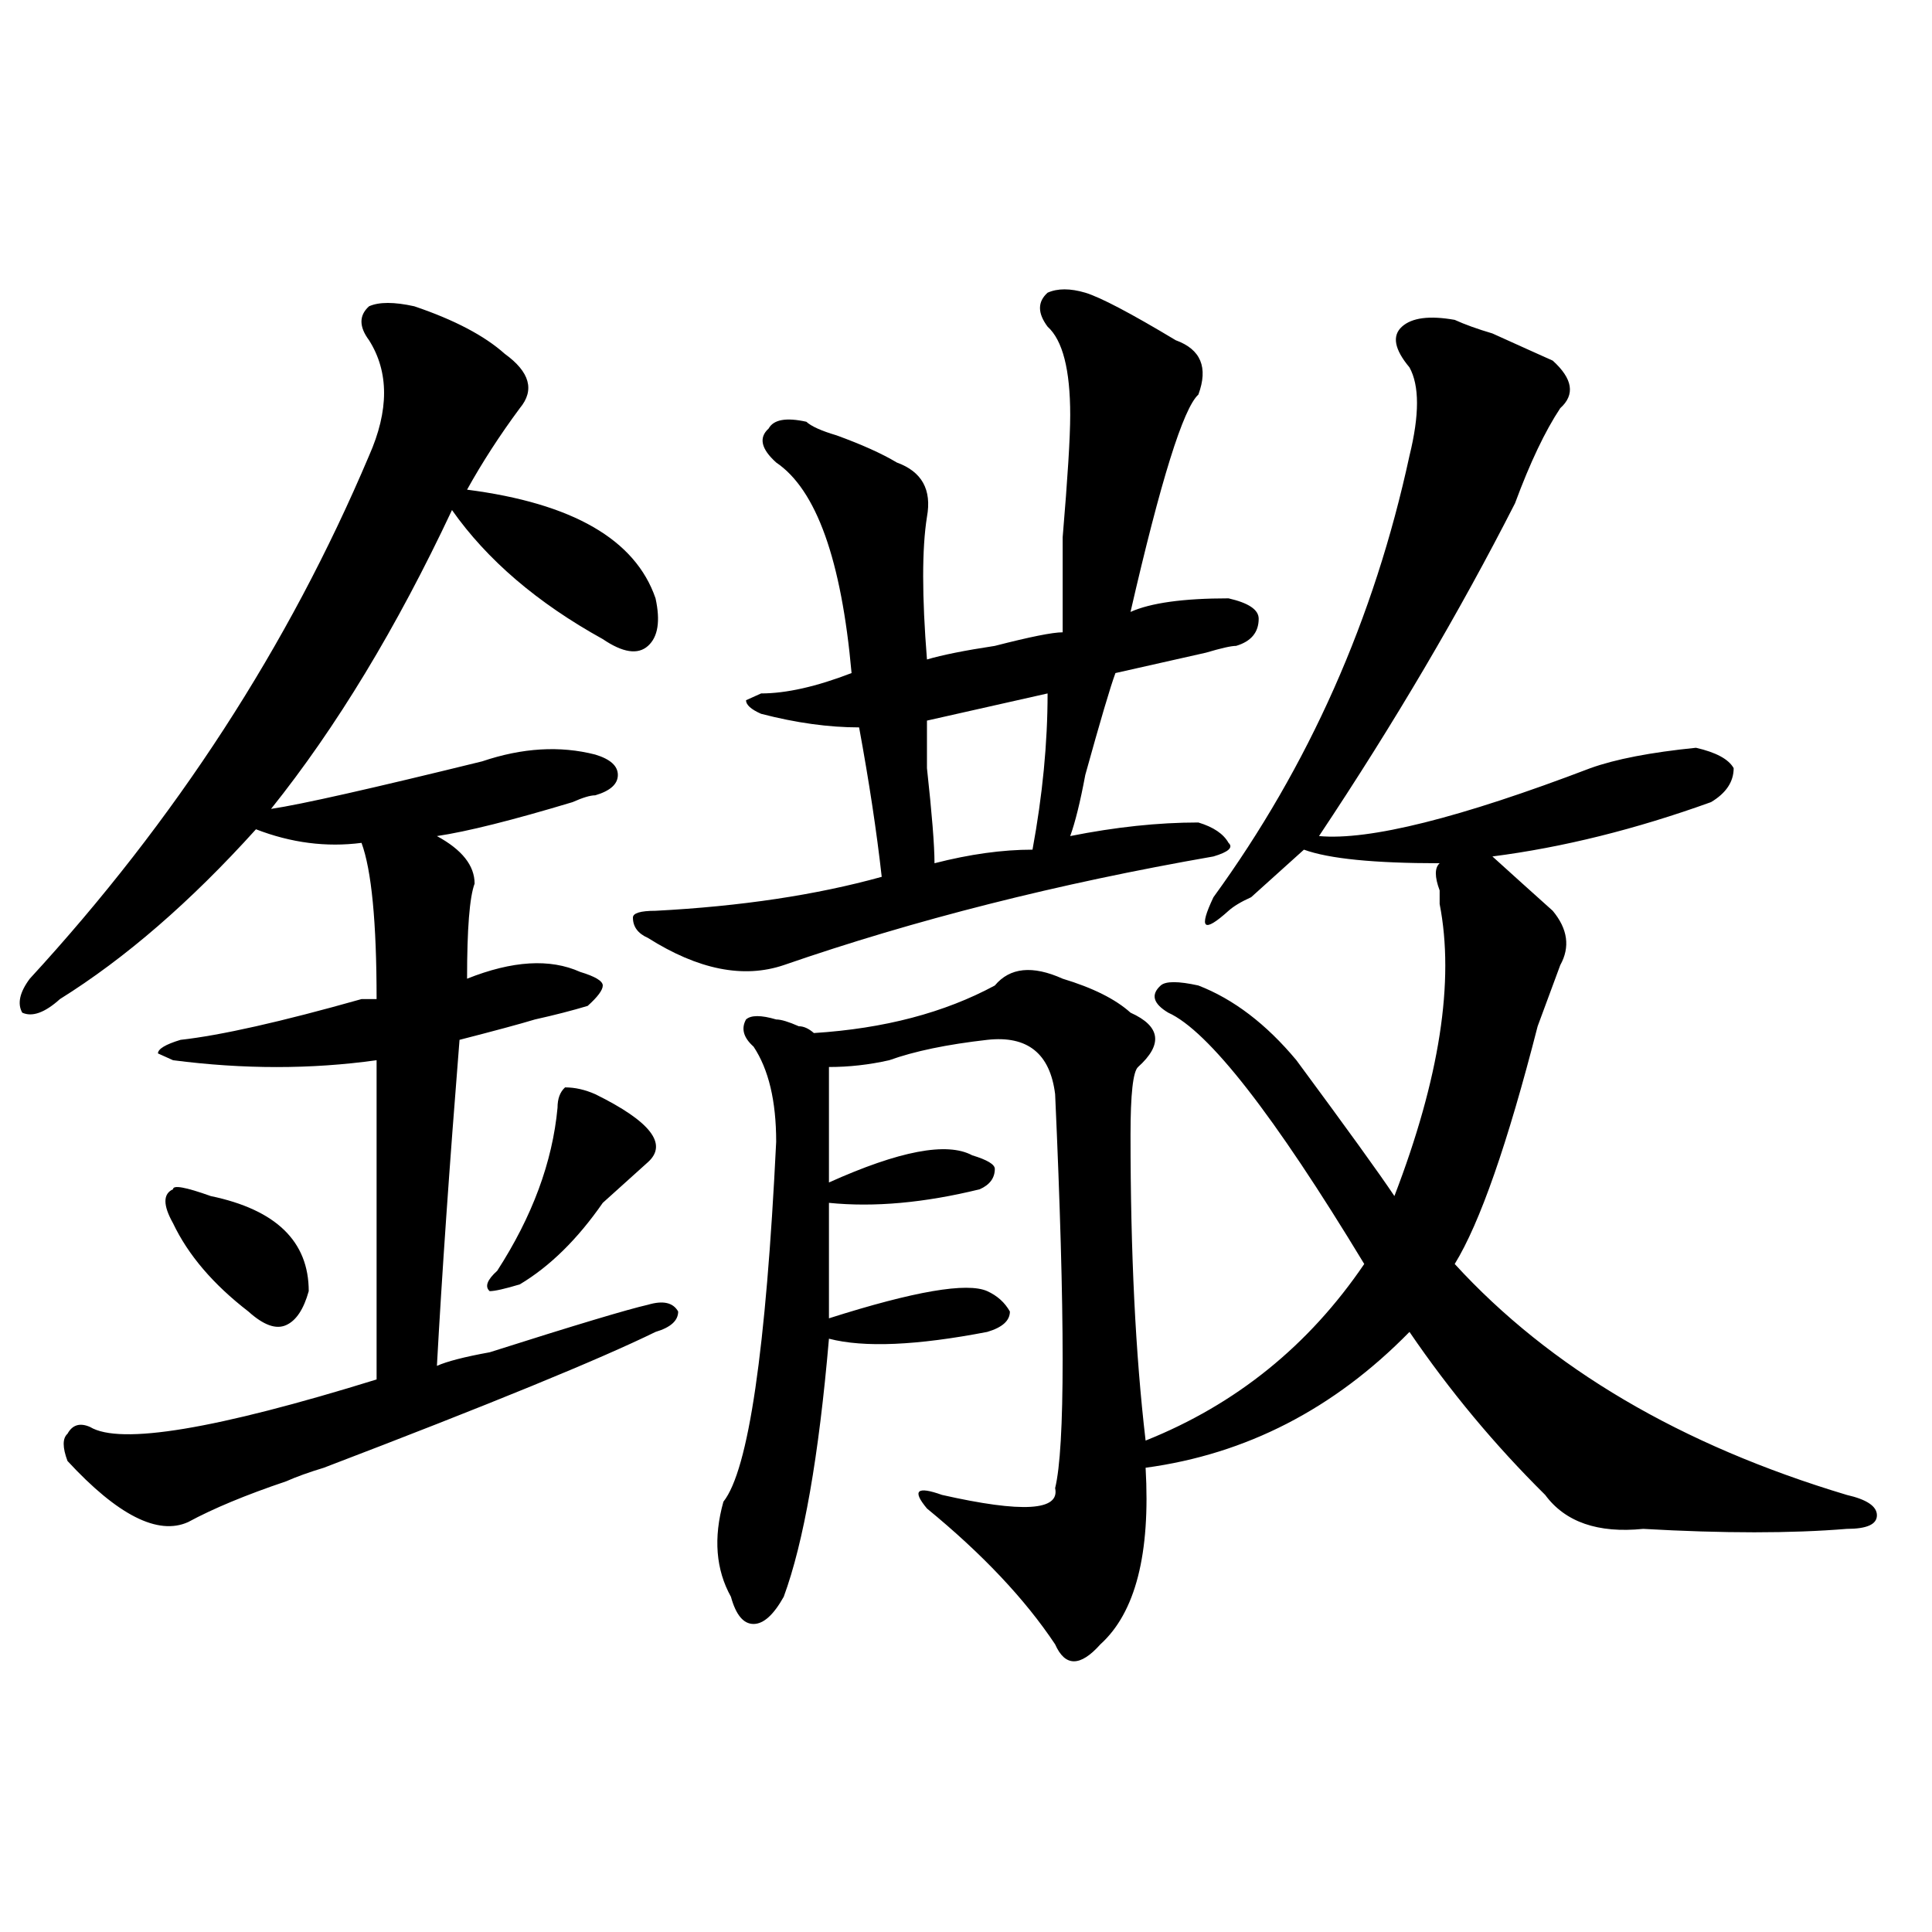 <?xml version="1.0" encoding="utf-8"?>
<!-- Generator: Adobe Illustrator 16.0.0, SVG Export Plug-In . SVG Version: 6.00 Build 0)  -->
<!DOCTYPE svg PUBLIC "-//W3C//DTD SVG 1.1//EN" "http://www.w3.org/Graphics/SVG/1.1/DTD/svg11.dtd">
<svg version="1.1" id="图层_1" xmlns="http://www.w3.org/2000/svg" xmlns:xlink="http://www.w3.org/1999/xlink" x="0px" y="0px"
	 width="1000px" height="1000px" viewBox="0 0 1000 1000" enable-background="new 0 0 1000 1000" xml:space="preserve">
<path d="M214.434,158.531c20.792,7.031,36.401,15.271,46.828,24.609c12.987,9.394,15.609,18.786,7.805,28.125
	c-10.427,14.063-19.512,28.125-27.316,42.188c54.633,7.031,87.132,25.817,97.559,56.25c2.561,11.755,1.28,19.94-3.902,24.609
	c-5.244,4.724-13.049,3.516-23.414-3.516c-33.841-18.731-59.877-40.979-78.047-66.797c-28.658,60.974-59.877,112.5-93.656,154.688
	c15.609-2.308,52.011-10.547,109.266-24.609c20.792-7.031,40.304-8.185,58.535-3.516c7.805,2.362,11.707,5.878,11.707,10.547
	c0,4.724-3.902,8.239-11.707,10.547c-2.622,0-6.524,1.208-11.707,3.516c-31.219,9.394-54.633,15.271-70.242,17.578
	c12.987,7.031,19.512,15.271,19.512,24.609c-2.622,7.031-3.902,23.456-3.902,49.219c23.414-9.339,42.926-10.547,58.535-3.516
	c7.805,2.362,11.707,4.724,11.707,7.031c0,2.362-2.622,5.878-7.805,10.547c-7.805,2.362-16.951,4.724-27.316,7.031
	c-7.805,2.362-20.854,5.878-39.023,10.547c-5.244,65.644-9.146,121.894-11.707,168.75c5.183-2.308,14.268-4.669,27.316-7.031
	c44.206-14.063,71.522-22.247,81.949-24.609c7.805-2.308,12.987-1.153,15.609,3.516c0,4.724-3.902,8.239-11.707,10.547
	c-28.658,14.063-85.852,37.519-171.703,70.313c-7.805,2.362-14.329,4.724-19.512,7.031c-20.854,7.031-37.743,14.063-50.73,21.094
	c-15.609,7.031-36.463-3.516-62.438-31.641c-2.622-7.031-2.622-11.7,0-14.063c2.561-4.669,6.463-5.823,11.707-3.516
	c15.609,9.394,64.998,1.208,148.289-24.609c0-63.281,0-118.323,0-165.234c-33.841,4.724-68.962,4.724-105.363,0l-7.805-3.516
	c0-2.308,3.902-4.669,11.707-7.031c20.792-2.308,52.011-9.339,93.656-21.094c2.561,0,5.183,0,7.805,0
	c0-39.825-2.622-66.797-7.805-80.859c-18.231,2.362-36.463,0-54.633-7.031c-33.841,37.519-67.682,66.797-101.461,87.891
	c-7.805,7.031-14.329,9.394-19.512,7.031c-2.622-4.669-1.342-10.547,3.902-17.578c75.425-82.013,133.96-172.266,175.605-270.703
	c10.365-23.401,10.365-43.341,0-59.766c-5.244-7.031-5.244-12.854,0-17.578C196.202,156.224,204.007,156.224,214.434,158.531z
	 M109.07,619.078c33.779,7.031,50.73,23.456,50.73,49.219c-2.622,9.394-6.524,15.271-11.707,17.578
	c-5.244,2.362-11.707,0-19.512-7.031c-18.231-14.063-31.219-29.278-39.023-45.703c-5.244-9.339-5.244-15.216,0-17.578
	C89.559,613.255,96.021,614.409,109.07,619.078z M308.09,566.344c28.597,14.063,37.682,25.817,27.316,35.156
	c-7.805,7.031-15.609,14.063-23.414,21.094c-13.049,18.786-27.316,32.849-42.926,42.188c-7.805,2.362-13.049,3.516-15.609,3.516
	c-2.622-2.308-1.342-5.823,3.902-10.547c18.17-28.125,28.597-56.25,31.219-84.375c0-4.669,1.28-8.185,3.902-10.547
	C297.663,562.828,302.846,564.036,308.09,566.344z M561.742,151.5c7.805,2.362,23.414,10.547,46.828,24.609
	c12.987,4.724,16.89,14.063,11.707,28.125c-7.805,7.031-19.512,44.55-35.121,112.5c10.365-4.669,27.316-7.031,50.73-7.031
	c10.365,2.362,15.609,5.878,15.609,10.547c0,7.031-3.902,11.755-11.707,14.063c-2.622,0-7.805,1.208-15.609,3.516
	c-20.854,4.724-36.463,8.239-46.828,10.547c-2.622,7.031-7.805,24.609-15.609,52.734c-2.622,14.063-5.244,24.609-7.805,31.641
	c23.414-4.669,45.486-7.031,66.34-7.031c7.805,2.362,12.987,5.878,15.609,10.547c2.561,2.362,0,4.724-7.805,7.031
	c-80.669,14.063-154.813,32.849-222.434,56.25c-20.854,7.031-44.268,2.362-70.242-14.063c-5.244-2.308-7.805-5.823-7.805-10.547
	c0-2.308,3.902-3.516,11.707-3.516c44.206-2.308,83.229-8.185,117.07-17.578c-2.622-23.401-6.524-49.219-11.707-77.344
	c-15.609,0-32.561-2.308-50.73-7.031c-5.244-2.308-7.805-4.669-7.805-7.031l7.805-3.516c12.987,0,28.597-3.516,46.828-10.547
	c-5.244-58.558-18.231-94.922-39.023-108.984c-7.805-7.031-9.146-12.854-3.902-17.578c2.561-4.669,9.085-5.823,19.512-3.516
	c2.561,2.362,7.805,4.724,15.609,7.031c12.987,4.724,23.414,9.394,31.219,14.063c12.987,4.724,18.17,14.063,15.609,28.125
	c-2.622,16.425-2.622,41.034,0,73.828c7.805-2.308,19.512-4.669,35.121-7.031c18.17-4.669,29.877-7.031,35.121-7.031
	c0-7.031,0-23.401,0-49.219c2.561-30.433,3.902-51.526,3.902-63.281c0-23.401-3.902-38.672-11.707-45.703
	c-5.244-7.031-5.244-12.854,0-17.578C547.413,149.192,553.938,149.192,561.742,151.5z M752.957,165.563
	c5.183,2.362,11.707,4.724,19.512,7.031c15.609,7.031,25.975,11.755,31.219,14.063c10.365,9.394,11.707,17.578,3.902,24.609
	c-7.805,11.755-15.609,28.125-23.414,49.219c-28.658,56.25-62.438,113.708-101.461,172.266
	c25.975,2.362,72.803-9.339,140.484-35.156c12.987-4.669,31.219-8.185,54.633-10.547c10.365,2.362,16.89,5.878,19.512,10.547
	c0,7.031-3.902,12.909-11.707,17.578c-39.023,14.063-76.767,23.456-113.168,28.125c10.365,9.394,20.792,18.786,31.219,28.125
	c7.805,9.394,9.085,18.786,3.902,28.125c-2.622,7.031-6.524,17.578-11.707,31.641c-15.609,60.974-29.938,101.953-42.926,123.047
	c49.389,53.942,117.07,93.769,202.922,119.531c10.365,2.362,15.609,5.878,15.609,10.547c0,4.724-5.244,7.031-15.609,7.031
	c-28.658,2.362-63.779,2.362-105.363,0c-23.414,2.362-40.365-3.516-50.73-17.578c-26.036-25.763-49.45-53.888-70.242-84.375
	c-39.023,39.88-84.571,63.281-136.582,70.313c2.561,44.55-5.244,74.981-23.414,91.406c-10.427,11.7-18.231,11.7-23.414,0
	c-15.609-23.456-37.743-46.856-66.34-70.313c-7.805-9.339-5.244-11.7,7.805-7.031c41.584,9.394,61.096,8.239,58.535-3.516
	c5.183-21.094,5.183-89.044,0-203.906c-2.622-21.094-14.329-30.433-35.121-28.125c-20.854,2.362-37.743,5.878-50.73,10.547
	c-10.427,2.362-20.854,3.516-31.219,3.516c0,18.786,0,38.672,0,59.766c36.401-16.37,61.096-21.094,74.145-14.063
	c7.805,2.362,11.707,4.724,11.707,7.031c0,4.724-2.622,8.239-7.805,10.547c-28.658,7.031-54.633,9.394-78.047,7.031
	c0,16.425,0,36.364,0,59.766c44.206-14.063,71.522-18.731,81.949-14.063c5.183,2.362,9.085,5.878,11.707,10.547
	c0,4.724-3.902,8.239-11.707,10.547c-36.463,7.031-63.779,8.239-81.949,3.516c-5.244,60.974-13.049,105.469-23.414,133.594
	c-5.244,9.338-10.427,14.063-15.609,14.063c-5.244,0-9.146-4.725-11.707-14.063c-7.805-14.063-9.146-30.433-3.902-49.219
	c12.987-16.37,22.072-78.497,27.316-186.328c0-21.094-3.902-37.464-11.707-49.219c-5.244-4.669-6.524-9.339-3.902-14.063
	c2.561-2.308,7.805-2.308,15.609,0c2.561,0,6.463,1.208,11.707,3.516c2.561,0,5.183,1.208,7.805,3.516
	c36.401-2.308,67.62-10.547,93.656-24.609c7.805-9.339,19.512-10.547,35.121-3.516c15.609,4.724,27.316,10.547,35.121,17.578
	c15.609,7.031,16.89,16.425,3.902,28.125c-2.622,2.362-3.902,14.063-3.902,35.156c0,60.974,2.561,113.708,7.805,158.203
	c46.828-18.731,84.51-49.219,113.168-91.406c-46.828-77.344-80.669-120.685-101.461-130.078c-7.805-4.669-9.146-9.339-3.902-14.063
	c2.561-2.308,9.085-2.308,19.512,0c18.17,7.031,35.121,19.94,50.73,38.672c25.975,35.156,42.926,58.612,50.73,70.313
	c23.414-60.919,31.219-111.292,23.414-151.172c0-2.308,0-4.669,0-7.031c-2.622-7.031-2.622-11.7,0-14.063
	c-33.841,0-57.255-2.308-70.242-7.031c-5.244,4.724-14.329,12.909-27.316,24.609c-5.244,2.362-9.146,4.724-11.707,7.031
	c-13.049,11.755-15.609,9.394-7.805-7.031c49.389-67.95,83.229-144.141,101.461-228.516c5.183-21.094,5.183-36.31,0-45.703
	c-7.805-9.339-9.146-16.37-3.902-21.094C730.823,164.409,739.908,163.255,752.957,165.563z M542.23,358.922
	c-20.854,4.724-41.646,9.394-62.438,14.063c0,2.362,0,10.547,0,24.609c2.561,23.456,3.902,39.88,3.902,49.219
	c18.17-4.669,35.121-7.031,50.73-7.031C539.608,411.656,542.23,384.739,542.23,358.922z"/>
</svg>
